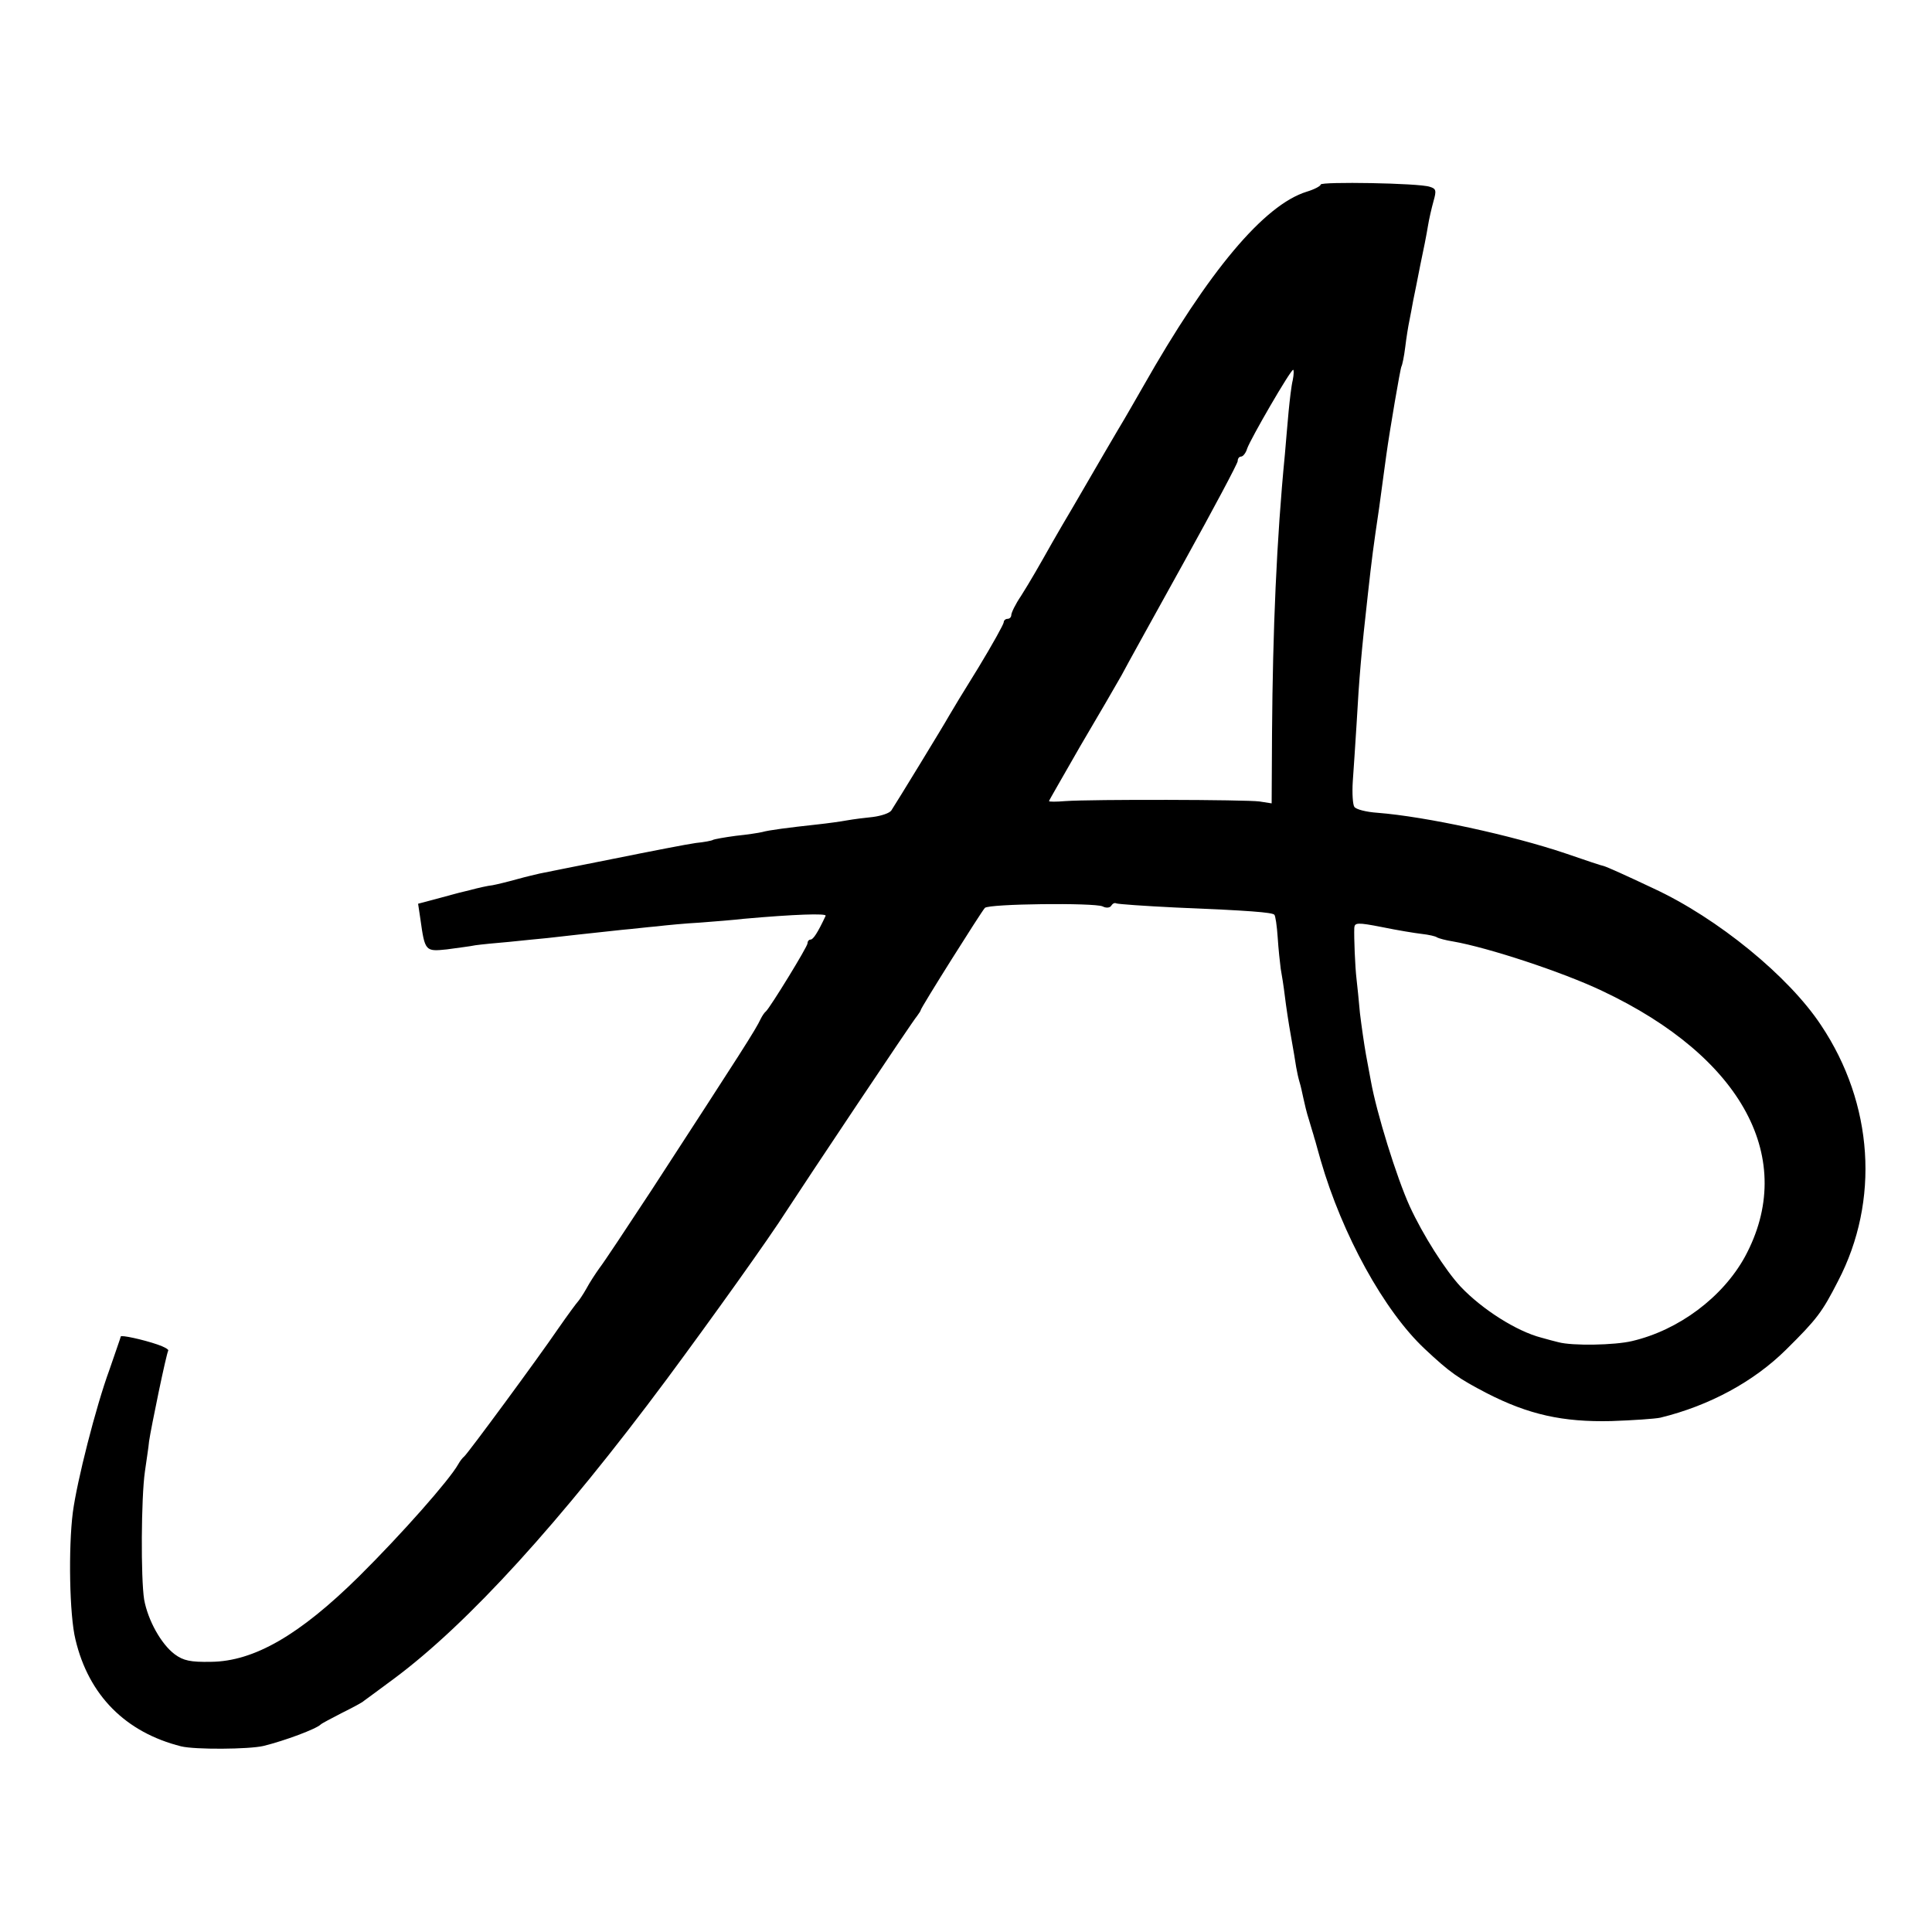 <?xml version="1.0" standalone="no"?>
<!DOCTYPE svg PUBLIC "-//W3C//DTD SVG 20010904//EN"
 "http://www.w3.org/TR/2001/REC-SVG-20010904/DTD/svg10.dtd">
<svg version="1.0" xmlns="http://www.w3.org/2000/svg"
 width="512pt" height="512pt" viewBox="0 0 512 512"
 preserveAspectRatio="xMidYMid meet">
<g transform="translate(0,512) scale(0.1,-0.1)"
fill="#000000" stroke="none">
<path d="M3500 4631 c0 -4 -17 -13 -37 -19 -113 -35 -260 -210 -434 -517 -22
-38 -44 -77 -49 -85 -5 -8 -29 -49 -53 -90 -81 -140 -102 -175 -112 -192 -5
-9 -17 -29 -26 -45 -36 -64 -59 -104 -83 -142 -15 -22 -26 -45 -26 -51 0 -5
-4 -10 -10 -10 -5 0 -10 -4 -10 -9 0 -5 -30 -59 -67 -120 -38 -61 -73 -119
-78 -128 -12 -22 -141 -233 -153 -251 -5 -7 -26 -14 -48 -17 -21 -2 -52 -6
-69 -9 -16 -3 -52 -8 -80 -11 -74 -8 -128 -15 -145 -20 -8 -2 -40 -7 -70 -10
-30 -4 -58 -9 -61 -11 -3 -2 -24 -6 -45 -8 -22 -3 -120 -22 -219 -42 -99 -20
-187 -37 -195 -39 -8 -2 -35 -8 -60 -15 -25 -7 -54 -14 -65 -16 -11 -1 -38 -7
-60 -13 -22 -5 -40 -10 -40 -10 0 0 -22 -6 -48 -13 l-49 -13 6 -40 c12 -86 13
-87 70 -81 28 4 62 8 76 11 14 2 54 6 90 9 36 4 81 8 100 10 35 4 115 13 200
22 25 2 65 7 90 9 25 3 77 8 115 10 39 3 90 7 115 10 134 12 222 15 218 8 -21
-45 -33 -63 -40 -63 -4 0 -8 -4 -8 -10 0 -9 -99 -170 -110 -180 -4 -3 -10 -12
-14 -20 -14 -30 -49 -84 -290 -455 -65 -99 -126 -191 -137 -205 -10 -14 -26
-38 -35 -55 -9 -16 -20 -32 -23 -35 -3 -3 -26 -34 -51 -70 -56 -82 -241 -333
-250 -340 -4 -3 -11 -12 -16 -21 -23 -41 -149 -184 -263 -297 -157 -155 -278
-225 -392 -226 -54 -1 -73 3 -96 20 -36 27 -71 90 -81 145 -9 57 -8 269 2 339
4 30 10 66 11 80 5 35 46 234 51 241 1 3 -11 10 -29 16 -38 13 -97 26 -97 21
0 -2 -14 -41 -30 -88 -36 -98 -86 -295 -97 -378 -12 -94 -9 -273 7 -337 35
-148 133 -246 280 -283 37 -9 179 -8 218 1 57 14 140 45 152 57 3 3 28 16 55
30 28 14 55 28 60 33 6 4 42 31 80 59 195 145 441 415 722 793 120 162 271
373 318 447 44 68 336 506 345 515 5 7 10 14 10 16 0 6 160 260 170 271 11 11
289 14 312 4 9 -5 20 -4 23 2 4 6 9 8 13 6 4 -2 75 -7 157 -11 197 -8 256 -13
262 -19 3 -2 7 -30 9 -60 2 -31 6 -68 8 -83 3 -16 8 -48 11 -73 3 -25 10 -72
16 -105 6 -33 12 -70 14 -83 2 -12 6 -30 9 -40 3 -9 7 -28 10 -42 3 -14 9 -40
15 -58 5 -18 11 -36 12 -40 1 -4 3 -11 5 -17 1 -5 8 -28 14 -50 57 -197 168
-399 276 -500 66 -62 89 -78 164 -117 111 -57 202 -77 330 -74 58 2 116 6 130
9 131 32 248 96 333 180 83 82 96 100 138 182 111 213 94 470 -45 678 -85 129
-274 284 -445 363 -74 35 -121 56 -131 59 -3 0 -48 15 -100 33 -145 49 -372
98 -499 108 -30 2 -58 9 -62 16 -4 6 -6 36 -4 67 2 31 7 99 10 151 7 126 13
194 30 345 11 99 14 122 30 230 8 61 17 124 19 140 9 65 37 229 40 234 2 3 7
26 10 51 3 25 8 56 11 70 3 14 7 37 10 53 3 15 12 58 19 95 8 37 17 83 20 102
3 19 10 49 15 67 8 28 7 33 -10 38 -29 10 -289 14 -289 6z m-74 -518 c-4 -16
-8 -53 -11 -83 -3 -30 -7 -82 -10 -115 -22 -225 -32 -465 -34 -737 l-1 -187
-32 5 c-35 5 -445 6 -515 1 -24 -2 -43 -2 -43 0 0 2 38 67 83 146 46 78 95
162 109 187 13 25 88 160 166 301 78 141 142 261 142 267 0 7 4 12 9 12 5 0
13 10 16 21 9 26 115 209 122 209 2 0 2 -12 -1 -27z m342 -1468 c18 -2 36 -6
40 -9 5 -3 24 -8 43 -11 92 -16 290 -81 395 -131 373 -176 518 -447 378 -705
-59 -107 -175 -194 -299 -223 -46 -11 -158 -13 -195 -3 -8 2 -28 7 -45 12 -66
17 -157 75 -214 135 -41 44 -100 137 -135 213 -35 77 -88 248 -103 332 -2 11
-8 43 -13 70 -5 28 -12 77 -16 110 -3 33 -7 74 -9 90 -4 33 -7 111 -6 136 1
14 8 15 74 2 39 -8 87 -16 105 -18z"/>
</g>
</svg>
